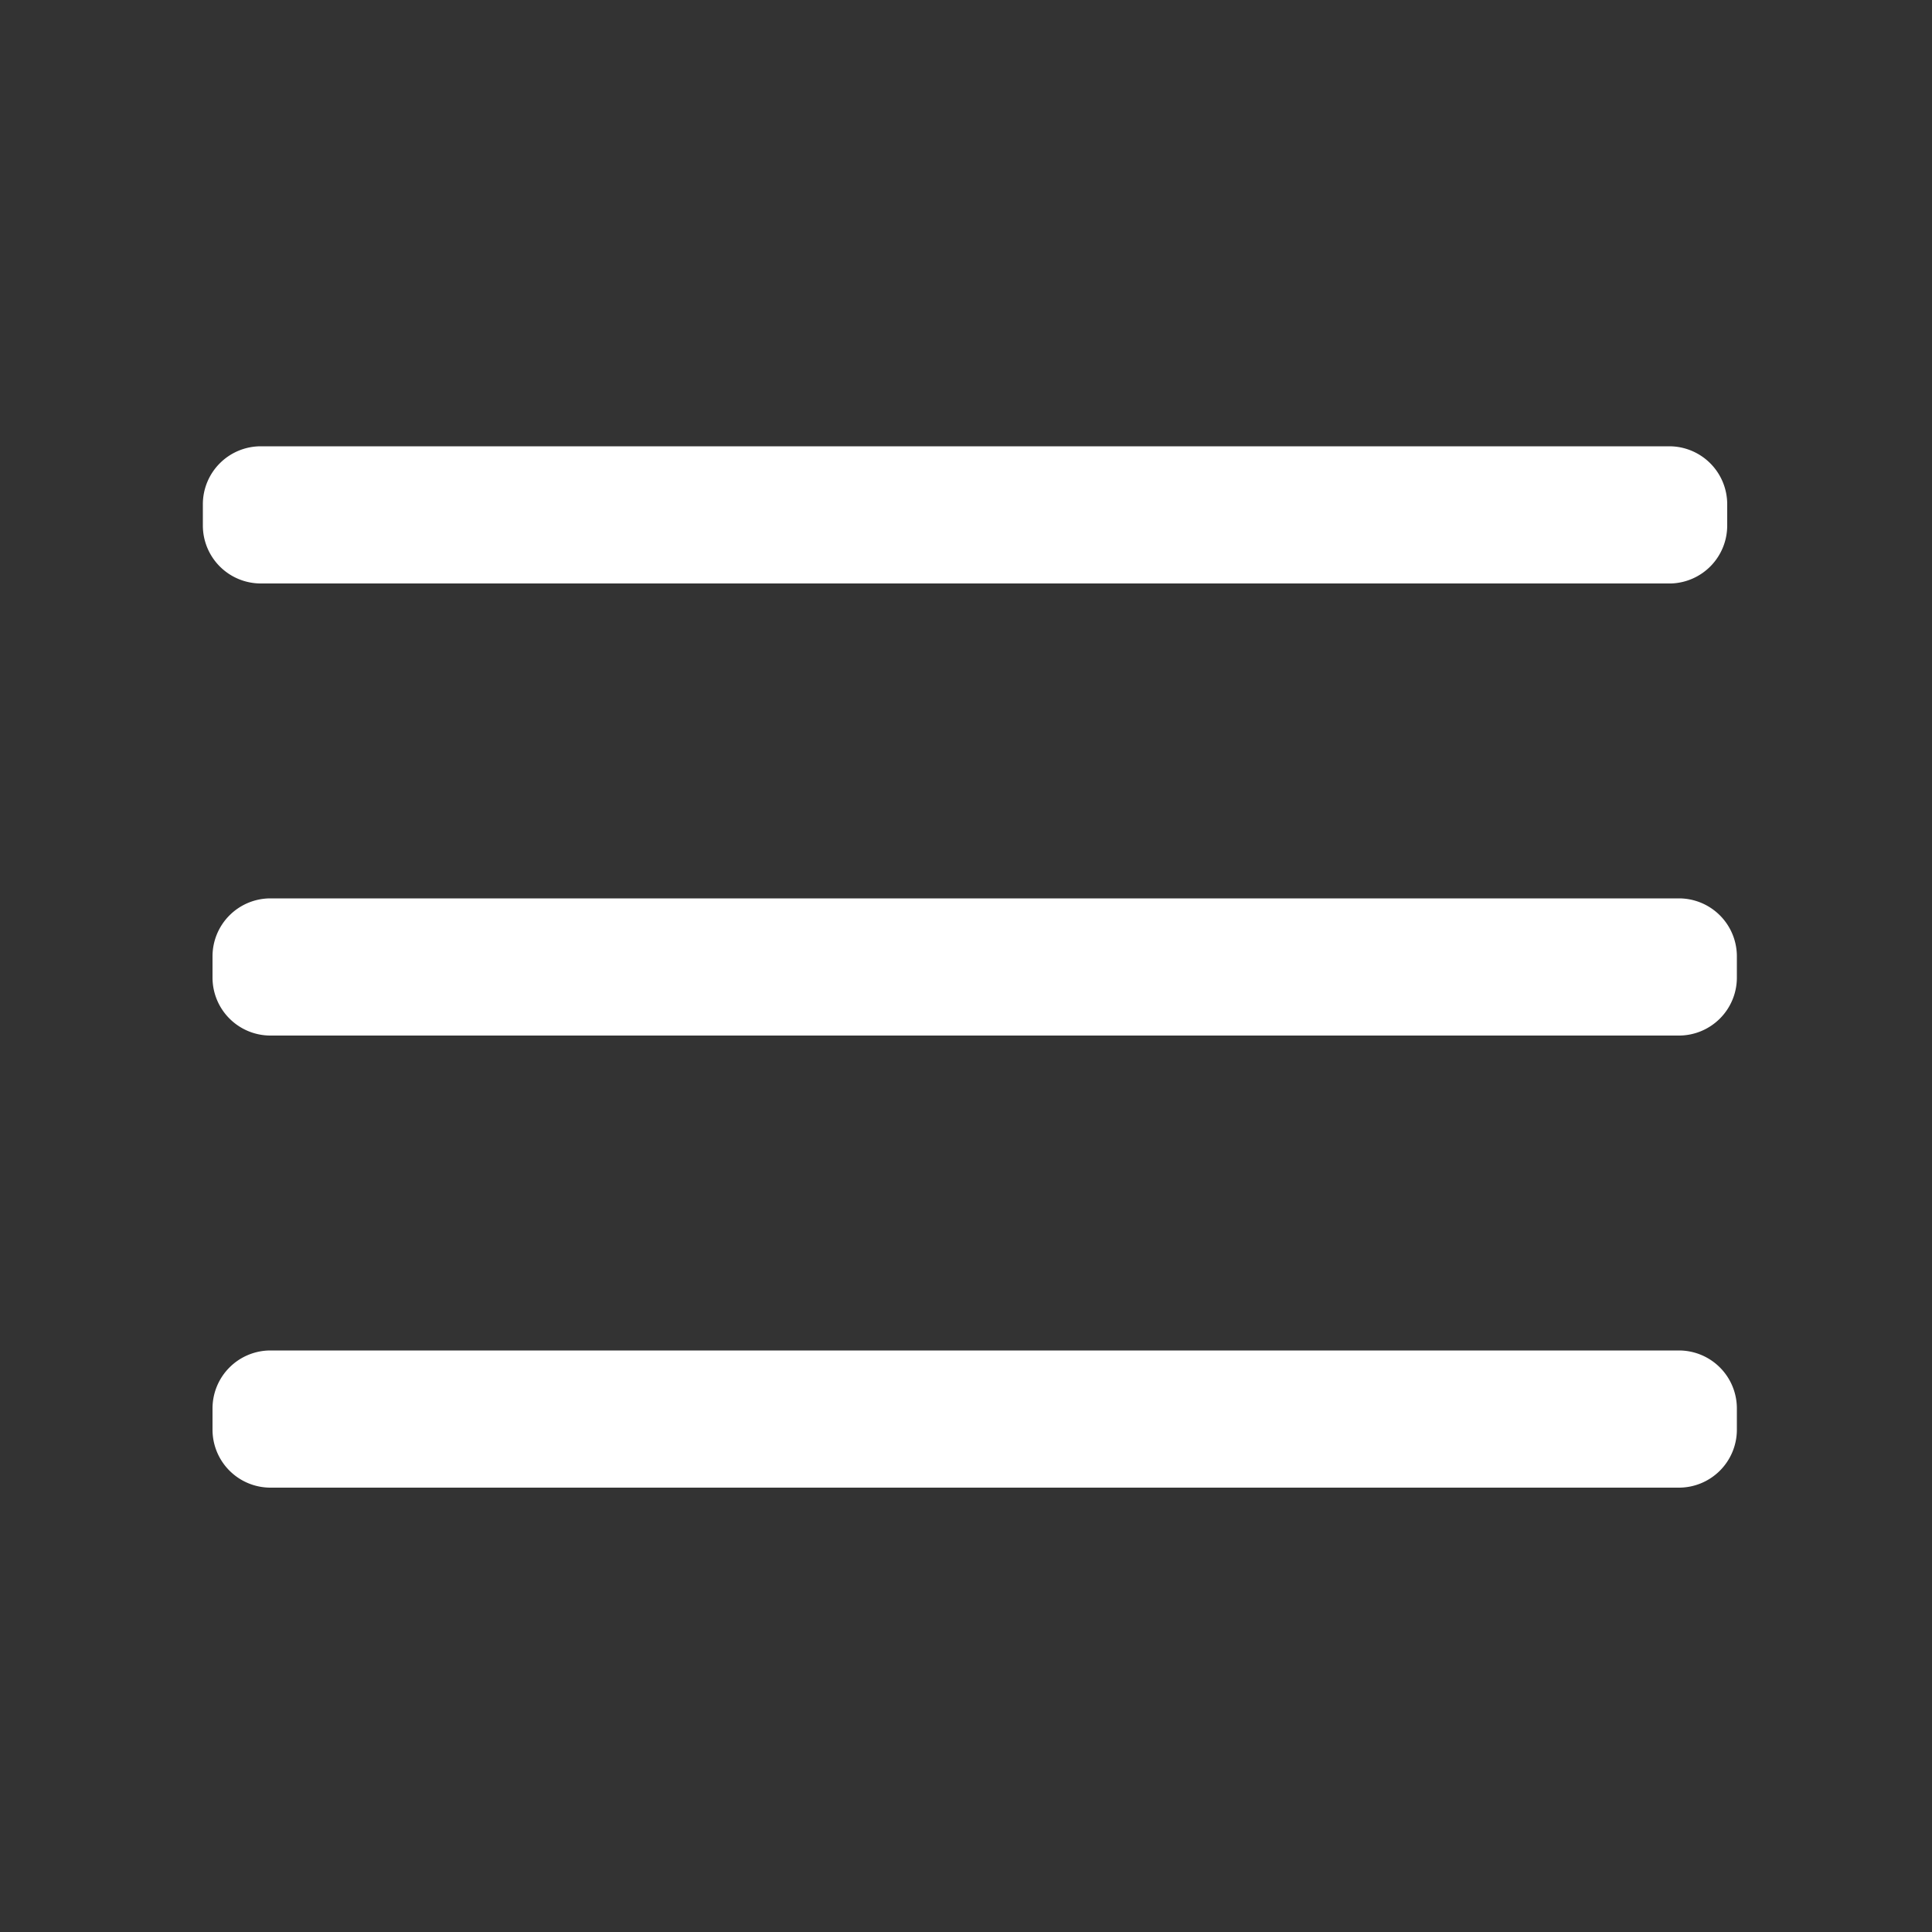 <svg id="Capa_1" data-name="Capa 1" xmlns="http://www.w3.org/2000/svg" viewBox="0 0 100 100"><rect x="0" y="0" width="100" height="100" fill="#333333" stroke="none"/><defs><style>.cls-1{fill:#fff;}</style></defs><title>hmb_blc</title><path class="cls-1" d="M86.5,30.2h-73a3,3,0,0,1-3-3V26.1a3,3,0,0,1,3-3H86.4a3,3,0,0,1,3,3v1.1A3,3,0,0,1,86.5,30.2Z"/><path class="cls-1" d="M86.9,53.6H14a3,3,0,0,1-3-3V49.5a3,3,0,0,1,3-3H86.9a3,3,0,0,1,3,3v1.1A3,3,0,0,1,86.9,53.6Z"/><path class="cls-1" d="M86.9,77H14a3,3,0,0,1-3-3V72.9a3,3,0,0,1,3-3H86.9a3,3,0,0,1,3,3V74A3,3,0,0,1,86.9,77Z"/></svg>